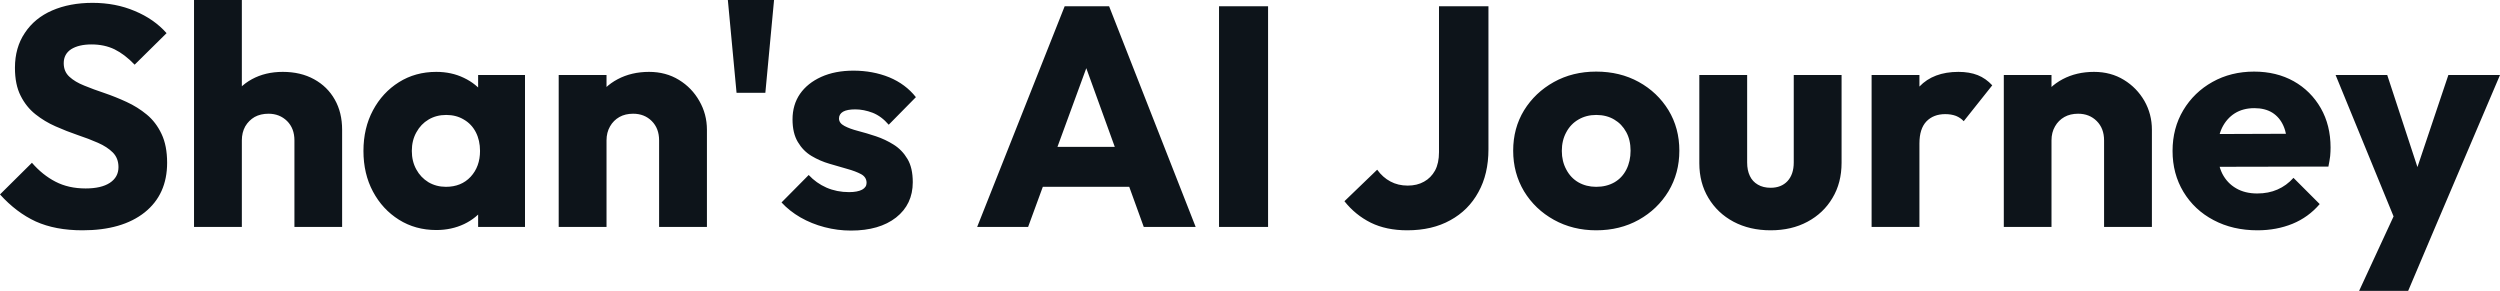 <svg fill="#0d141a" viewBox="0 0 184 21.413" height="100%" width="100%" xmlns="http://www.w3.org/2000/svg"><path preserveAspectRatio="none" d="M6.07 16.95L6.07 16.95Q4.07 16.95 2.63 16.30Q1.20 15.64 0 14.31L0 14.31L2.35 11.98Q3.13 12.88 4.08 13.37Q5.04 13.87 6.30 13.87L6.30 13.87Q7.45 13.87 8.08 13.46Q8.72 13.04 8.72 12.30L8.72 12.30Q8.72 11.64 8.30 11.22Q7.89 10.81 7.21 10.51Q6.53 10.21 5.72 9.94Q4.90 9.66 4.09 9.30Q3.29 8.95 2.61 8.41Q1.93 7.87 1.52 7.05Q1.10 6.23 1.10 4.99L1.10 4.99Q1.10 3.50 1.83 2.42Q2.55 1.33 3.84 0.77Q5.13 0.21 6.81 0.21L6.81 0.21Q8.51 0.21 9.92 0.81Q11.34 1.40 12.26 2.44L12.26 2.44L9.91 4.76Q9.18 4.00 8.43 3.63Q7.68 3.27 6.74 3.27L6.74 3.27Q5.80 3.27 5.24 3.62Q4.69 3.98 4.69 4.65L4.69 4.65Q4.69 5.27 5.11 5.65Q5.52 6.03 6.20 6.30Q6.88 6.58 7.69 6.85Q8.51 7.13 9.31 7.50Q10.12 7.87 10.80 8.43Q11.48 8.99 11.89 9.86Q12.30 10.72 12.30 11.98L12.30 11.98Q12.30 14.31 10.65 15.63Q8.99 16.95 6.07 16.95ZM25.18 16.70L21.67 16.70L21.67 10.33Q21.67 9.45 21.13 8.91Q20.58 8.37 19.76 8.37L19.76 8.37Q19.18 8.37 18.74 8.61Q18.31 8.86 18.05 9.30Q17.80 9.75 17.80 10.33L17.80 10.33L16.45 9.66Q16.45 8.35 17.00 7.36Q17.55 6.37 18.54 5.83Q19.53 5.29 20.81 5.29L20.81 5.29Q22.13 5.29 23.11 5.83Q24.10 6.37 24.64 7.33Q25.18 8.28 25.18 9.55L25.18 9.55L25.18 16.70ZM17.80 16.70L14.28 16.70L14.28 0L17.80 0L17.80 16.70ZM32.11 16.93L32.11 16.93Q30.57 16.93 29.36 16.17Q28.15 15.41 27.45 14.10Q26.75 12.79 26.75 11.11L26.75 11.11Q26.75 9.43 27.45 8.12Q28.15 6.81 29.36 6.05Q30.57 5.29 32.11 5.29L32.11 5.29Q33.23 5.29 34.14 5.73Q35.05 6.16 35.63 6.93Q36.20 7.71 36.27 8.69L36.27 8.69L36.27 13.52Q36.20 14.51 35.64 15.28Q35.08 16.05 34.16 16.49Q33.23 16.93 32.11 16.93ZM32.82 13.75L32.82 13.75Q33.95 13.75 34.64 13.01Q35.33 12.26 35.33 11.11L35.33 11.11Q35.33 10.33 35.02 9.73Q34.71 9.13 34.14 8.80Q33.58 8.46 32.84 8.46L32.84 8.46Q32.11 8.46 31.54 8.80Q30.98 9.13 30.65 9.73Q30.31 10.33 30.31 11.11L30.31 11.11Q30.31 11.87 30.64 12.47Q30.96 13.06 31.53 13.41Q32.11 13.75 32.82 13.75ZM38.64 16.70L35.19 16.70L35.19 13.69L35.72 10.97L35.19 8.26L35.19 5.52L38.64 5.52L38.64 16.70ZM52.03 16.70L48.51 16.70L48.51 10.33Q48.51 9.45 47.97 8.91Q47.43 8.37 46.60 8.37L46.60 8.37Q46.02 8.37 45.59 8.61Q45.15 8.86 44.90 9.30Q44.64 9.75 44.64 10.33L44.64 10.33L43.29 9.66Q43.29 8.35 43.86 7.36Q44.44 6.37 45.46 5.83Q46.48 5.29 47.77 5.29L47.77 5.29Q49.01 5.29 49.97 5.88Q50.92 6.46 51.47 7.43Q52.03 8.40 52.03 9.55L52.03 9.55L52.03 16.70ZM44.64 16.70L41.12 16.70L41.12 5.52L44.64 5.52L44.64 16.70ZM56.33 6.83L54.21 6.83L53.57 0L56.97 0L56.33 6.83ZM62.63 16.97L62.63 16.97Q61.64 16.97 60.69 16.72Q59.73 16.47 58.91 16.00Q58.10 15.53 57.52 14.90L57.52 14.90L59.52 12.88Q60.08 13.48 60.83 13.81Q61.59 14.14 62.49 14.14L62.49 14.14Q63.11 14.14 63.45 13.96Q63.78 13.78 63.78 13.46L63.78 13.46Q63.78 13.04 63.38 12.82Q62.97 12.60 62.35 12.43Q61.73 12.26 61.04 12.05Q60.35 11.85 59.73 11.48Q59.11 11.11 58.72 10.45Q58.33 9.80 58.33 8.79L58.33 8.79Q58.33 7.71 58.88 6.91Q59.43 6.12 60.44 5.66Q61.46 5.20 62.81 5.20L62.81 5.20Q64.24 5.20 65.45 5.69Q66.65 6.19 67.41 7.15L67.41 7.15L65.41 9.18Q64.88 8.56 64.23 8.30Q63.57 8.05 62.95 8.05L62.95 8.05Q62.35 8.05 62.05 8.22Q61.75 8.40 61.75 8.72L61.75 8.72Q61.75 9.06 62.15 9.27Q62.54 9.48 63.16 9.64Q63.78 9.80 64.47 10.03Q65.16 10.26 65.78 10.65Q66.40 11.04 66.79 11.70Q67.18 12.35 67.18 13.41L67.18 13.41Q67.18 15.04 65.95 16.01Q64.72 16.97 62.63 16.97ZM75.67 16.70L71.92 16.70L78.36 0.46L81.63 0.46L88.00 16.70L84.18 16.70L79.30 3.22L80.61 3.22L75.67 16.70ZM84.43 13.75L75.58 13.75L75.58 10.81L84.43 10.81L84.43 13.75ZM93.33 16.70L89.72 16.70L89.72 0.46L93.33 0.46L93.33 16.70ZM103.57 16.95L103.57 16.95Q102.03 16.95 100.89 16.39Q99.75 15.82 98.95 14.81L98.95 14.81L101.36 12.49Q101.77 13.06 102.34 13.36Q102.90 13.66 103.61 13.66L103.61 13.66Q104.30 13.66 104.81 13.37Q105.32 13.09 105.62 12.55Q105.91 12.01 105.91 11.20L105.91 11.20L105.91 0.46L109.55 0.46L109.55 10.99Q109.55 12.81 108.81 14.14Q108.08 15.48 106.74 16.21Q105.41 16.95 103.57 16.95ZM117.48 16.95L117.48 16.95Q115.76 16.95 114.37 16.18Q112.98 15.41 112.17 14.08Q111.37 12.74 111.37 11.09L111.37 11.09Q111.37 9.43 112.17 8.12Q112.98 6.81 114.36 6.04Q115.74 5.27 117.48 5.27L117.48 5.27Q119.23 5.27 120.61 6.03Q121.99 6.79 122.80 8.11Q123.60 9.43 123.60 11.09L123.60 11.09Q123.60 12.74 122.80 14.08Q121.99 15.41 120.61 16.18Q119.23 16.95 117.48 16.95ZM117.48 13.75L117.48 13.75Q118.24 13.75 118.82 13.42Q119.39 13.09 119.70 12.48Q120.01 11.87 120.01 11.09L120.01 11.09Q120.01 10.30 119.69 9.72Q119.37 9.13 118.81 8.80Q118.24 8.46 117.48 8.46L117.48 8.46Q116.75 8.46 116.17 8.80Q115.60 9.13 115.28 9.73Q114.95 10.33 114.95 11.11L114.95 11.11Q114.95 11.87 115.28 12.48Q115.60 13.09 116.17 13.42Q116.75 13.75 117.48 13.75ZM130.32 16.95L130.32 16.95Q128.78 16.95 127.59 16.32Q126.41 15.69 125.74 14.57Q125.07 13.46 125.07 12.01L125.07 12.01L125.07 5.52L128.59 5.52L128.59 11.96Q128.59 12.54 128.79 12.95Q128.98 13.36 129.38 13.59Q129.77 13.82 130.32 13.82L130.32 13.82Q131.10 13.82 131.56 13.33Q132.02 12.83 132.02 11.96L132.02 11.96L132.02 5.52L135.54 5.52L135.54 11.98Q135.54 13.46 134.87 14.57Q134.21 15.69 133.03 16.32Q131.86 16.95 130.32 16.95ZM141.27 16.70L137.75 16.70L137.75 5.52L141.27 5.52L141.27 16.70ZM141.27 10.56L141.27 10.56L139.79 9.41Q140.23 7.45 141.27 6.37Q142.30 5.29 144.14 5.29L144.14 5.29Q144.95 5.29 145.56 5.53Q146.16 5.77 146.63 6.28L146.63 6.28L144.53 8.92Q144.30 8.67 143.96 8.53Q143.61 8.40 143.17 8.40L143.17 8.40Q142.30 8.40 141.78 8.94Q141.27 9.48 141.27 10.56ZM158.38 16.70L154.86 16.70L154.86 10.33Q154.86 9.45 154.32 8.91Q153.78 8.37 152.95 8.37L152.95 8.37Q152.37 8.37 151.94 8.61Q151.50 8.86 151.25 9.30Q150.99 9.75 150.99 10.33L150.99 10.33L149.64 9.66Q149.64 8.35 150.21 7.36Q150.79 6.37 151.81 5.83Q152.83 5.29 154.12 5.29L154.12 5.29Q155.36 5.29 156.32 5.88Q157.27 6.46 157.83 7.43Q158.38 8.40 158.38 9.55L158.38 9.55L158.38 16.70ZM150.99 16.70L147.48 16.70L147.48 5.52L150.99 5.52L150.99 16.70ZM166.15 16.95L166.15 16.95Q164.33 16.95 162.92 16.20Q161.51 15.46 160.70 14.12Q159.90 12.79 159.90 11.11L159.90 11.11Q159.90 9.43 160.69 8.11Q161.48 6.79 162.84 6.03Q164.20 5.27 165.90 5.27L165.90 5.27Q167.55 5.27 168.82 5.98Q170.08 6.69 170.81 7.96Q171.53 9.22 171.53 10.86L171.53 10.86Q171.53 11.16 171.50 11.49Q171.46 11.82 171.37 12.26L171.37 12.26L161.74 12.28L161.74 9.87L169.88 9.84L168.36 10.86Q168.34 9.89 168.06 9.26Q167.78 8.63 167.24 8.29Q166.70 7.96 165.92 7.96L165.92 7.96Q165.09 7.96 164.48 8.34Q163.88 8.72 163.54 9.41Q163.21 10.10 163.21 11.09L163.21 11.09Q163.21 12.07 163.56 12.78Q163.92 13.48 164.58 13.86Q165.23 14.24 166.13 14.24L166.13 14.24Q166.96 14.24 167.62 13.95Q168.29 13.66 168.80 13.09L168.80 13.09L170.73 15.02Q169.90 15.99 168.73 16.47Q167.55 16.95 166.15 16.95ZM179.22 16.74L176.50 16.74L171.90 5.52L175.70 5.52L178.62 14.42L177.21 14.42L180.20 5.52L184.00 5.52L179.22 16.74ZM177.24 21.41L173.63 21.41L176.98 14.17L179.22 16.74L177.24 21.41Z"></path></svg>